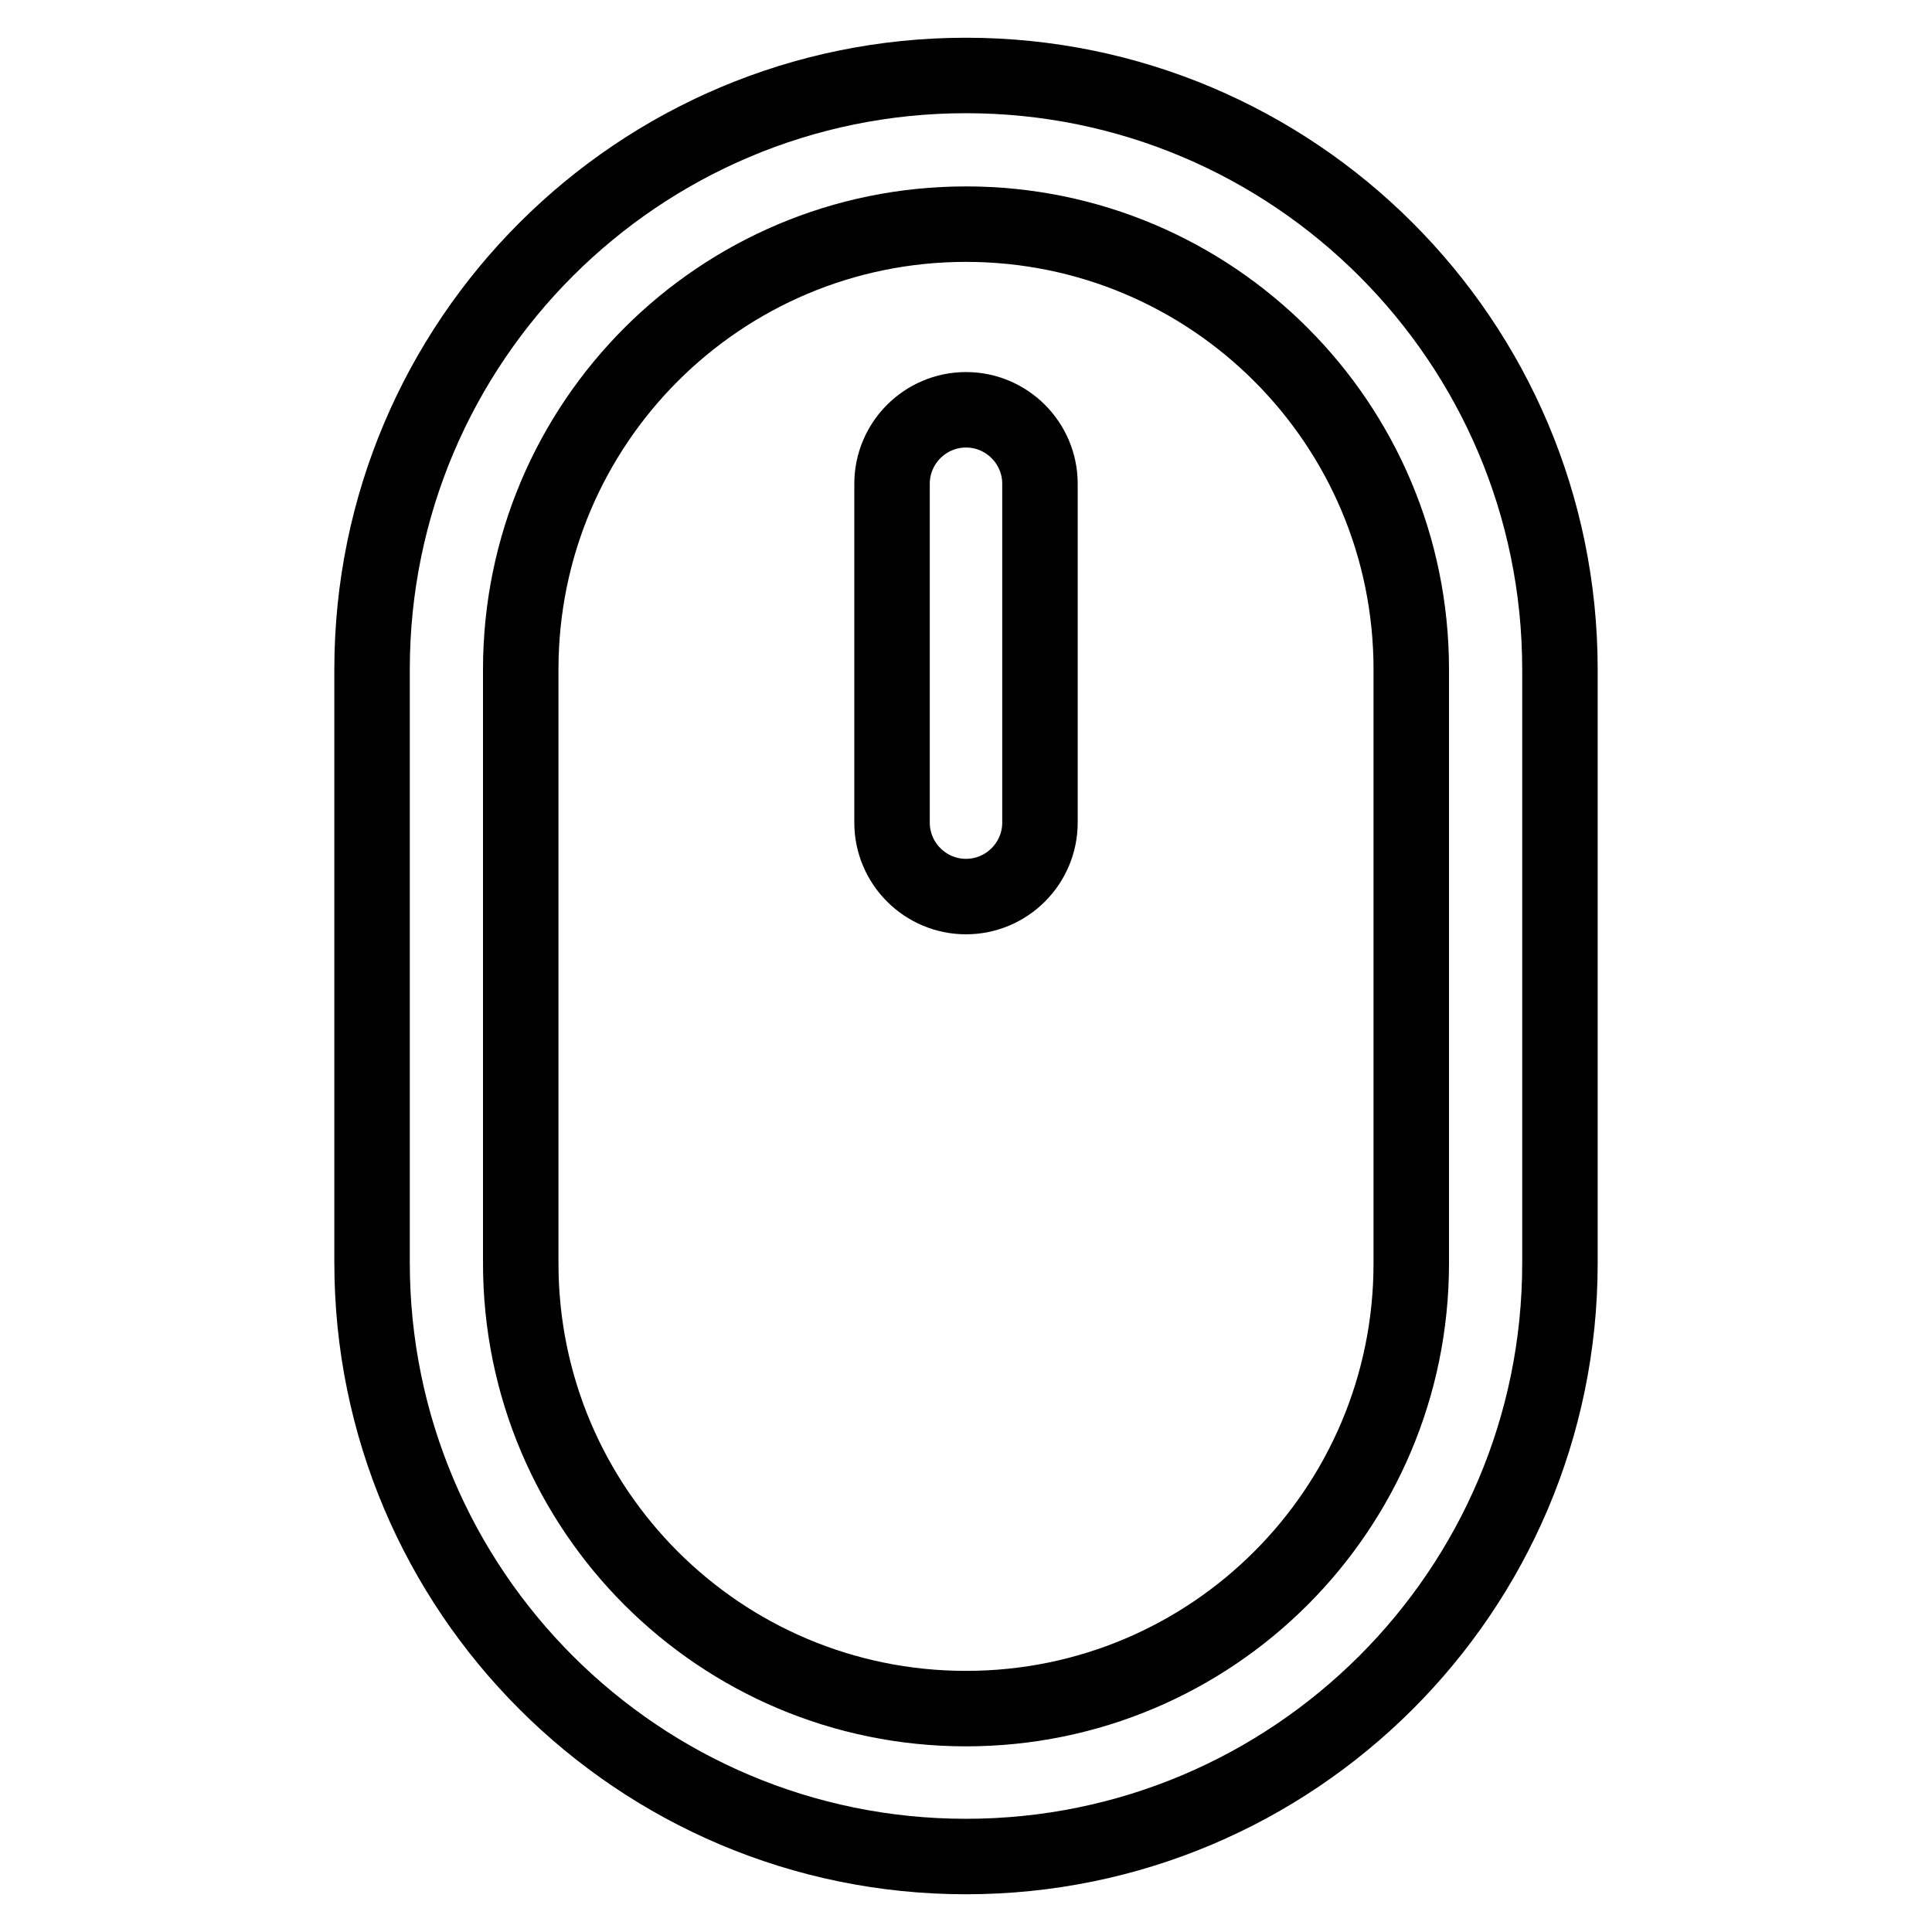 <?xml version="1.0" encoding="utf-8"?>
<!-- Svg Vector Icons : http://www.onlinewebfonts.com/icon -->
<!DOCTYPE svg PUBLIC "-//W3C//DTD SVG 1.1//EN" "http://www.w3.org/Graphics/SVG/1.1/DTD/svg11.dtd">
<svg version="1.1" xmlns="http://www.w3.org/2000/svg" xmlns:xlink="http://www.w3.org/1999/xlink" x="0px" y="0px" viewBox="0 0 256 256" enable-background="new 0 0 256 256" xml:space="preserve">
<g> <path stroke-width="10" fill-opacity="0" stroke="#000000"  d="M128,246c-43.4,0-78.7-35.2-78.7-78.7V88.7C49.3,45.2,84.6,10,128,10c43.4,0,78.7,35.2,78.7,78.7v78.7 C206.7,210.8,171.4,246,128,246L128,246z M128,29.7c-32.6,0-59,26.4-59,59l0,0v78.7c0,32.6,26.4,59,59,59s59-26.4,59-59V88.7 C187,56.1,160.6,29.7,128,29.7L128,29.7z"/> <path stroke-width="10" fill-opacity="0" stroke="#000000"  d="M128,118.8c-5.4,0-9.8-4.4-9.8-9.8V64.1c0-5.4,4.4-9.8,9.8-9.8s9.8,4.4,9.8,9.8V109 C137.8,114.4,133.4,118.8,128,118.8L128,118.8z"/></g>
</svg>